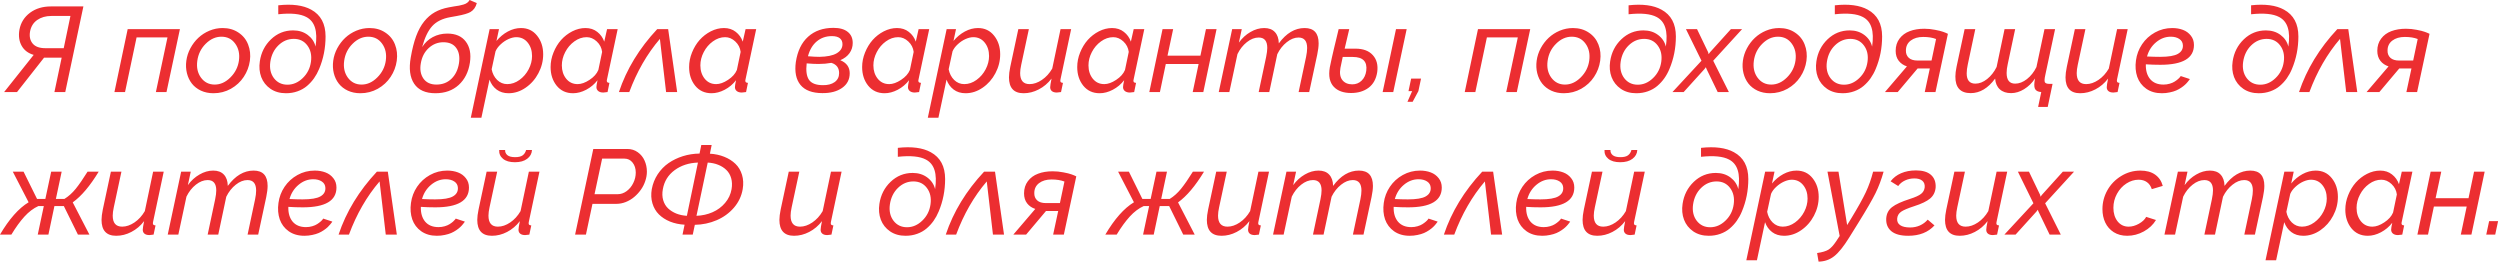 <?xml version="1.0" encoding="UTF-8"?> <svg xmlns="http://www.w3.org/2000/svg" width="228" height="24" viewBox="0 0 228 24" fill="none"><path d="M0.376 8.396L3.072 5.006C2.567 4.86 2.2 4.58 1.971 4.168C1.742 3.757 1.676 3.27 1.772 2.708C1.894 2.067 2.215 1.553 2.734 1.166C3.253 0.779 3.89 0.586 4.646 0.586L7.605 0.586L5.951 8.396L4.963 8.396L5.624 5.259L4.27 5.259L4.018 5.259L1.552 8.396L0.376 8.396ZM4.125 4.394L5.812 4.394L6.424 1.456L4.678 1.456C4.173 1.456 3.744 1.58 3.389 1.827C3.038 2.074 2.822 2.426 2.739 2.885C2.664 3.329 2.745 3.692 2.981 3.975C3.217 4.254 3.599 4.394 4.125 4.394ZM10.436 8.396L11.645 2.654L16.409 2.654L15.184 8.396L14.217 8.396L15.275 3.411L12.456 3.411L11.403 8.396L10.436 8.396ZM19.47 8.503C19.048 8.503 18.666 8.424 18.326 8.267C17.986 8.106 17.71 7.891 17.499 7.622C17.288 7.35 17.137 7.035 17.048 6.677C16.958 6.315 16.94 5.936 16.994 5.538C17.048 5.141 17.171 4.761 17.365 4.399C17.562 4.034 17.803 3.717 18.09 3.449C18.38 3.177 18.716 2.96 19.1 2.799C19.486 2.638 19.887 2.557 20.303 2.557C20.858 2.557 21.339 2.695 21.748 2.971C22.159 3.243 22.453 3.606 22.628 4.061C22.808 4.512 22.861 5.005 22.79 5.538C22.714 6.072 22.528 6.562 22.231 7.01C21.937 7.457 21.547 7.819 21.06 8.095C20.573 8.367 20.043 8.503 19.47 8.503ZM19.578 7.713C20.1 7.713 20.578 7.497 21.012 7.064C21.449 6.63 21.708 6.116 21.791 5.522C21.873 4.917 21.76 4.403 21.452 3.981C21.148 3.558 20.729 3.347 20.195 3.347C19.669 3.347 19.191 3.562 18.761 3.991C18.332 4.417 18.076 4.937 17.993 5.549C17.911 6.154 18.024 6.666 18.332 7.085C18.643 7.504 19.058 7.713 19.578 7.713ZM26.082 8.503C25.534 8.503 25.063 8.369 24.669 8.1C24.276 7.828 23.994 7.472 23.826 7.031C23.662 6.591 23.619 6.111 23.697 5.592C23.815 4.79 24.156 4.12 24.718 3.583C25.284 3.042 25.955 2.772 26.732 2.772C27.251 2.772 27.695 2.91 28.064 3.186C28.433 3.461 28.671 3.816 28.778 4.249C28.882 3.533 28.864 2.956 28.725 2.52C28.588 2.079 28.327 1.757 27.94 1.553C27.393 1.259 26.539 1.175 25.378 1.3L25.378 0.484C26.646 0.344 27.647 0.477 28.381 0.881C29.255 1.358 29.691 2.172 29.691 3.325C29.691 4.371 29.496 5.357 29.106 6.285C28.977 6.596 28.821 6.881 28.639 7.139C28.46 7.393 28.247 7.626 28 7.837C27.756 8.045 27.47 8.208 27.14 8.326C26.814 8.444 26.462 8.503 26.082 8.503ZM26.216 7.724C26.728 7.724 27.192 7.524 27.607 7.123C28.026 6.722 28.277 6.226 28.359 5.635C28.442 5.044 28.332 4.548 28.032 4.147C27.735 3.746 27.323 3.545 26.796 3.545C26.263 3.545 25.794 3.742 25.389 4.136C24.988 4.527 24.743 5.03 24.653 5.646C24.571 6.233 24.68 6.727 24.981 7.128C25.285 7.525 25.697 7.724 26.216 7.724ZM32.866 8.503C32.443 8.503 32.062 8.424 31.722 8.267C31.381 8.106 31.106 7.891 30.895 7.622C30.683 7.35 30.533 7.035 30.443 6.677C30.354 6.315 30.336 5.936 30.39 5.538C30.443 5.141 30.567 4.761 30.76 4.399C30.957 4.034 31.199 3.717 31.485 3.449C31.775 3.177 32.112 2.96 32.495 2.799C32.882 2.638 33.283 2.557 33.698 2.557C34.253 2.557 34.735 2.695 35.143 2.971C35.555 3.243 35.849 3.606 36.024 4.061C36.203 4.512 36.257 5.005 36.185 5.538C36.11 6.072 35.924 6.562 35.627 7.01C35.333 7.457 34.943 7.819 34.456 8.095C33.969 8.367 33.439 8.503 32.866 8.503ZM32.973 7.713C33.496 7.713 33.974 7.497 34.407 7.064C34.844 6.63 35.104 6.116 35.186 5.522C35.268 4.917 35.156 4.403 34.848 3.981C34.543 3.558 34.124 3.347 33.591 3.347C33.065 3.347 32.586 3.562 32.157 3.991C31.727 4.417 31.471 4.937 31.389 5.549C31.306 6.154 31.419 6.666 31.727 7.085C32.039 7.504 32.454 7.713 32.973 7.713ZM39.709 8.503C38.806 8.503 38.16 8.213 37.77 7.633C37.383 7.053 37.281 6.251 37.463 5.227C37.592 4.478 37.755 3.836 37.952 3.298C38.153 2.758 38.398 2.308 38.688 1.95C38.978 1.592 39.302 1.313 39.66 1.112C40.022 0.908 40.443 0.762 40.922 0.672C41.048 0.643 41.207 0.615 41.4 0.586C41.597 0.557 41.757 0.532 41.878 0.511C42.004 0.486 42.134 0.454 42.27 0.414C42.407 0.375 42.519 0.321 42.609 0.253C42.702 0.185 42.774 0.101 42.824 0.001L43.484 0.28C43.388 0.656 43.194 0.928 42.904 1.096C42.675 1.229 42.254 1.351 41.642 1.462C41.574 1.476 41.384 1.51 41.073 1.564C40.349 1.692 39.798 1.965 39.419 2.38C39.042 2.792 38.736 3.429 38.5 4.292C38.747 3.902 39.069 3.599 39.467 3.384C39.868 3.17 40.312 3.062 40.799 3.062C41.554 3.062 42.115 3.306 42.48 3.793C42.849 4.28 42.974 4.919 42.856 5.71C42.727 6.562 42.387 7.241 41.836 7.746C41.284 8.251 40.575 8.503 39.709 8.503ZM39.8 7.713C40.348 7.713 40.802 7.54 41.164 7.192C41.529 6.842 41.76 6.371 41.857 5.78C41.947 5.2 41.866 4.734 41.615 4.383C41.368 4.029 40.974 3.852 40.434 3.852C39.929 3.852 39.483 4.029 39.096 4.383C38.713 4.738 38.473 5.203 38.377 5.78C38.28 6.328 38.359 6.788 38.613 7.16C38.871 7.529 39.266 7.713 39.8 7.713ZM44.655 2.654L45.509 2.654L45.278 3.734C45.579 3.372 45.925 3.085 46.315 2.874C46.709 2.663 47.108 2.557 47.513 2.557C48.125 2.557 48.616 2.79 48.984 3.256C49.353 3.717 49.538 4.283 49.538 4.953C49.538 5.554 49.393 6.129 49.103 6.677C48.816 7.221 48.428 7.662 47.937 7.998C47.45 8.335 46.931 8.503 46.379 8.503C45.95 8.503 45.586 8.39 45.289 8.165C44.992 7.939 44.777 7.638 44.645 7.262L43.903 10.737L42.937 10.737L44.655 2.654ZM48.523 5.109C48.523 4.622 48.39 4.213 48.125 3.884C47.86 3.554 47.513 3.39 47.083 3.39C46.868 3.39 46.632 3.447 46.374 3.562C46.12 3.676 45.883 3.836 45.665 4.04C45.447 4.24 45.289 4.453 45.192 4.679L44.838 6.317C44.913 6.707 45.08 7.031 45.337 7.289C45.599 7.543 45.907 7.671 46.261 7.671C46.655 7.671 47.028 7.543 47.378 7.289C47.733 7.031 48.012 6.706 48.216 6.312C48.42 5.918 48.523 5.517 48.523 5.109ZM50.214 6.118C50.214 5.667 50.302 5.225 50.478 4.792C50.653 4.355 50.884 3.973 51.17 3.648C51.461 3.322 51.801 3.059 52.191 2.858C52.585 2.658 52.986 2.557 53.394 2.557C53.817 2.557 54.175 2.674 54.468 2.906C54.766 3.136 54.978 3.433 55.107 3.798L55.365 2.654L56.332 2.654L55.365 7.209C55.347 7.298 55.338 7.345 55.338 7.348C55.338 7.42 55.356 7.472 55.392 7.504C55.431 7.533 55.494 7.551 55.58 7.558L55.408 8.396C55.186 8.424 55.057 8.439 55.022 8.439C54.825 8.439 54.671 8.394 54.56 8.304C54.449 8.211 54.393 8.091 54.393 7.944C54.393 7.837 54.427 7.628 54.495 7.316C54.212 7.681 53.867 7.971 53.459 8.186C53.054 8.397 52.655 8.503 52.261 8.503C51.638 8.503 51.14 8.274 50.768 7.816C50.399 7.357 50.214 6.791 50.214 6.118ZM54.57 6.381L54.914 4.733C54.867 4.36 54.705 4.043 54.425 3.782C54.146 3.521 53.838 3.39 53.502 3.39C53.108 3.39 52.733 3.519 52.379 3.777C52.028 4.031 51.751 4.357 51.546 4.754C51.342 5.148 51.24 5.551 51.24 5.963C51.24 6.446 51.373 6.852 51.638 7.182C51.903 7.508 52.25 7.671 52.68 7.671C53.013 7.671 53.374 7.542 53.765 7.284C54.158 7.026 54.427 6.725 54.57 6.381ZM56.445 8.396C57.139 6.315 58.305 4.401 59.941 2.654L60.935 2.654L61.757 8.396L60.747 8.396L60.183 3.546C59.016 4.91 58.085 6.527 57.39 8.396L56.445 8.396ZM62.847 6.118C62.847 5.667 62.935 5.225 63.11 4.792C63.286 4.355 63.517 3.973 63.803 3.648C64.093 3.322 64.433 3.059 64.824 2.858C65.218 2.658 65.619 2.557 66.027 2.557C66.449 2.557 66.808 2.674 67.101 2.906C67.398 3.136 67.611 3.433 67.74 3.798L67.998 2.654L68.965 2.654L67.998 7.209C67.98 7.298 67.971 7.345 67.971 7.348C67.971 7.42 67.989 7.472 68.025 7.504C68.064 7.533 68.127 7.551 68.213 7.558L68.041 8.396C67.819 8.424 67.69 8.439 67.654 8.439C67.457 8.439 67.303 8.394 67.192 8.304C67.081 8.211 67.026 8.091 67.026 7.945C67.026 7.837 67.06 7.628 67.128 7.316C66.845 7.681 66.499 7.971 66.091 8.186C65.687 8.397 65.287 8.503 64.894 8.503C64.27 8.503 63.773 8.274 63.4 7.816C63.032 7.357 62.847 6.792 62.847 6.118ZM67.203 6.382L67.547 4.733C67.5 4.36 67.337 4.043 67.058 3.782C66.779 3.521 66.471 3.39 66.134 3.39C65.74 3.39 65.366 3.519 65.012 3.777C64.661 4.031 64.383 4.357 64.179 4.754C63.975 5.148 63.873 5.551 63.873 5.963C63.873 6.446 64.006 6.852 64.27 7.182C64.535 7.508 64.883 7.671 65.312 7.671C65.645 7.671 66.007 7.542 66.397 7.284C66.791 7.026 67.06 6.725 67.203 6.382ZM76.635 5.49C77.208 5.726 77.494 6.124 77.494 6.682C77.494 7.248 77.261 7.694 76.796 8.02C76.334 8.342 75.734 8.5 74.997 8.492C74.076 8.489 73.412 8.24 73.004 7.746C72.599 7.252 72.458 6.555 72.58 5.656C72.734 4.65 73.108 3.88 73.702 3.347C74.297 2.81 75.066 2.541 76.012 2.541C76.578 2.541 77.011 2.663 77.311 2.906C77.616 3.146 77.768 3.483 77.768 3.916C77.768 4.264 77.671 4.573 77.478 4.845C77.288 5.114 77.007 5.329 76.635 5.49ZM75.867 3.293C75.33 3.293 74.87 3.454 74.486 3.777C74.107 4.095 73.84 4.546 73.686 5.13C74.105 5.166 74.451 5.184 74.723 5.184C75.424 5.173 75.951 5.066 76.302 4.862C76.656 4.654 76.834 4.376 76.834 4.029C76.834 3.796 76.753 3.615 76.592 3.487C76.431 3.358 76.189 3.293 75.867 3.293ZM75.04 7.767C75.487 7.774 75.847 7.681 76.119 7.488C76.391 7.291 76.527 7.017 76.527 6.666C76.527 6.19 76.293 5.878 75.824 5.732C75.448 5.8 75.056 5.834 74.647 5.834C74.347 5.834 73.987 5.816 73.568 5.78C73.489 6.46 73.561 6.962 73.783 7.284C74.008 7.603 74.427 7.764 75.04 7.767ZM78.627 6.118C78.627 5.667 78.715 5.225 78.891 4.792C79.066 4.355 79.297 3.974 79.584 3.648C79.874 3.322 80.214 3.059 80.604 2.858C80.998 2.658 81.399 2.557 81.807 2.557C82.23 2.557 82.588 2.674 82.881 2.906C83.179 3.136 83.392 3.433 83.52 3.798L83.778 2.654L84.745 2.654L83.778 7.209C83.76 7.298 83.751 7.345 83.751 7.348C83.751 7.42 83.769 7.472 83.805 7.504C83.845 7.533 83.907 7.551 83.993 7.558L83.821 8.396C83.599 8.424 83.47 8.439 83.435 8.439C83.238 8.439 83.084 8.394 82.973 8.304C82.862 8.211 82.806 8.091 82.806 7.945C82.806 7.837 82.84 7.628 82.908 7.316C82.625 7.681 82.28 7.971 81.872 8.186C81.467 8.398 81.068 8.503 80.674 8.503C80.051 8.503 79.553 8.274 79.181 7.816C78.812 7.357 78.627 6.792 78.627 6.118ZM82.983 6.382L83.327 4.733C83.281 4.36 83.118 4.043 82.838 3.782C82.559 3.521 82.251 3.39 81.915 3.39C81.521 3.39 81.147 3.519 80.792 3.777C80.441 4.031 80.164 4.357 79.96 4.754C79.755 5.148 79.653 5.551 79.653 5.963C79.653 6.446 79.786 6.852 80.051 7.182C80.316 7.508 80.663 7.671 81.093 7.671C81.426 7.671 81.787 7.542 82.178 7.284C82.572 7.026 82.84 6.725 82.983 6.382ZM86.335 2.654L87.189 2.654L86.958 3.734C87.259 3.372 87.604 3.086 87.995 2.874C88.388 2.663 88.788 2.557 89.192 2.557C89.805 2.557 90.295 2.79 90.664 3.256C91.033 3.718 91.217 4.283 91.217 4.953C91.217 5.554 91.072 6.129 90.782 6.677C90.496 7.221 90.107 7.662 89.617 7.998C89.13 8.335 88.611 8.503 88.059 8.503C87.629 8.503 87.266 8.39 86.969 8.165C86.672 7.939 86.457 7.638 86.324 7.262L85.583 10.738L84.616 10.738L86.335 2.654ZM90.202 5.109C90.202 4.622 90.07 4.213 89.805 3.884C89.54 3.555 89.192 3.39 88.763 3.39C88.548 3.39 88.311 3.447 88.054 3.562C87.799 3.676 87.563 3.836 87.345 4.04C87.126 4.24 86.969 4.453 86.872 4.679L86.518 6.317C86.593 6.707 86.759 7.032 87.017 7.289C87.278 7.544 87.586 7.671 87.941 7.671C88.335 7.671 88.707 7.544 89.058 7.289C89.413 7.032 89.692 6.706 89.896 6.312C90.1 5.918 90.202 5.517 90.202 5.109ZM92.018 7.053C92.018 6.799 92.057 6.48 92.136 6.097L92.872 2.654L93.833 2.654L93.135 5.909C93.07 6.206 93.038 6.459 93.038 6.666C93.038 7.336 93.325 7.671 93.897 7.671C94.27 7.671 94.644 7.544 95.02 7.289C95.396 7.035 95.711 6.69 95.965 6.253L96.723 2.654L97.689 2.654L96.723 7.209C96.708 7.28 96.701 7.327 96.701 7.348C96.701 7.42 96.719 7.472 96.755 7.504C96.794 7.533 96.857 7.551 96.943 7.558L96.766 8.396C96.544 8.424 96.416 8.439 96.384 8.439C96.187 8.439 96.037 8.396 95.933 8.31C95.829 8.224 95.777 8.106 95.777 7.955C95.777 7.83 95.819 7.567 95.901 7.166C95.575 7.592 95.186 7.921 94.735 8.154C94.288 8.387 93.828 8.503 93.355 8.503C92.463 8.503 92.018 8.02 92.018 7.053ZM98.243 6.118C98.243 5.667 98.33 5.225 98.506 4.792C98.681 4.355 98.912 3.974 99.199 3.648C99.489 3.322 99.829 3.059 100.219 2.858C100.613 2.658 101.014 2.557 101.422 2.557C101.845 2.557 102.203 2.674 102.497 2.907C102.794 3.136 103.007 3.433 103.136 3.798L103.394 2.654L104.36 2.654L103.394 7.209C103.376 7.298 103.367 7.345 103.367 7.348C103.367 7.42 103.385 7.472 103.42 7.504C103.46 7.533 103.522 7.551 103.608 7.558L103.437 8.396C103.215 8.424 103.086 8.439 103.05 8.439C102.853 8.439 102.699 8.394 102.588 8.304C102.477 8.211 102.421 8.091 102.421 7.945C102.421 7.837 102.455 7.628 102.523 7.316C102.241 7.681 101.895 7.971 101.487 8.186C101.082 8.398 100.683 8.503 100.289 8.503C99.666 8.503 99.168 8.274 98.796 7.816C98.427 7.357 98.243 6.792 98.243 6.118ZM102.599 6.382L102.942 4.733C102.896 4.36 102.733 4.043 102.454 3.782C102.174 3.521 101.866 3.39 101.53 3.39C101.136 3.39 100.762 3.519 100.407 3.777C100.056 4.031 99.779 4.357 99.575 4.754C99.371 5.148 99.269 5.551 99.269 5.963C99.269 6.446 99.401 6.853 99.666 7.182C99.931 7.508 100.278 7.671 100.708 7.671C101.041 7.671 101.403 7.542 101.793 7.284C102.187 7.026 102.455 6.725 102.599 6.382ZM104.817 8.396L106.025 2.654L106.992 2.654L106.477 5.076L109.479 5.076L109.984 2.654L110.951 2.654L109.742 8.396L108.775 8.396L109.313 5.834L106.321 5.834L105.784 8.396L104.817 8.396ZM112.374 2.654L113.25 2.654L112.986 3.884C113.28 3.476 113.633 3.154 114.044 2.917C114.456 2.677 114.873 2.557 115.296 2.557C115.718 2.557 116.042 2.679 116.268 2.923C116.497 3.163 116.617 3.506 116.628 3.954C117.312 3.023 118.096 2.557 118.98 2.557C119.833 2.557 120.259 3.023 120.259 3.954C120.259 4.226 120.218 4.563 120.135 4.964L119.399 8.396L118.433 8.396L119.115 5.184C119.179 4.876 119.211 4.607 119.211 4.378C119.211 3.741 118.948 3.422 118.422 3.422C118.064 3.422 117.708 3.564 117.353 3.847C116.999 4.126 116.71 4.491 116.488 4.942L115.758 8.396L114.791 8.396L115.473 5.184C115.541 4.851 115.575 4.579 115.575 4.368C115.575 3.737 115.314 3.422 114.791 3.422C114.429 3.422 114.071 3.562 113.717 3.841C113.366 4.117 113.079 4.48 112.857 4.931L112.116 8.396L111.149 8.396L112.374 2.654ZM123.621 4.437C124.319 4.437 124.846 4.634 125.2 5.028C125.555 5.418 125.689 5.932 125.603 6.57C125.506 7.203 125.243 7.682 124.813 8.004C124.387 8.322 123.856 8.482 123.218 8.482C122.878 8.482 122.576 8.435 122.311 8.342C122.046 8.249 121.822 8.106 121.639 7.912C121.457 7.719 121.333 7.476 121.269 7.182C121.208 6.888 121.211 6.541 121.279 6.14C121.333 5.871 121.396 5.576 121.467 5.254C121.542 4.928 121.607 4.649 121.661 4.416C121.718 4.183 121.791 3.881 121.881 3.508C121.97 3.132 122.038 2.848 122.085 2.654L123.052 2.654C122.894 3.295 122.755 3.89 122.633 4.437L123.621 4.437ZM127.316 2.654L128.289 2.654L127.064 8.396L126.097 8.396L127.316 2.654ZM124.604 6.452C124.708 5.614 124.3 5.195 123.379 5.195L122.456 5.195C122.395 5.46 122.325 5.793 122.246 6.194C122.16 6.681 122.221 7.053 122.429 7.311C122.636 7.565 122.935 7.692 123.326 7.692C123.666 7.692 123.951 7.579 124.18 7.354C124.412 7.128 124.554 6.827 124.604 6.452ZM128.358 9.287L128.788 8.31L128.455 8.31L128.697 7.166L129.599 7.166L129.357 8.31L128.831 9.287L128.358 9.287ZM133.584 8.396L134.793 2.654L139.557 2.654L138.333 8.396L137.366 8.396L138.424 3.412L135.604 3.412L134.551 8.396L133.584 8.396ZM142.619 8.503C142.196 8.503 141.815 8.425 141.475 8.267C141.134 8.106 140.859 7.891 140.647 7.622C140.436 7.35 140.286 7.035 140.196 6.677C140.107 6.316 140.089 5.936 140.143 5.538C140.196 5.141 140.32 4.761 140.513 4.4C140.71 4.035 140.952 3.718 141.238 3.449C141.528 3.177 141.865 2.96 142.248 2.799C142.635 2.638 143.036 2.558 143.451 2.558C144.006 2.558 144.488 2.695 144.896 2.971C145.308 3.243 145.601 3.607 145.777 4.061C145.956 4.513 146.01 5.005 145.938 5.538C145.863 6.072 145.677 6.563 145.379 7.01C145.086 7.458 144.695 7.819 144.209 8.095C143.722 8.367 143.192 8.503 142.619 8.503ZM142.726 7.714C143.249 7.714 143.727 7.497 144.16 7.064C144.597 6.631 144.857 6.117 144.939 5.522C145.021 4.917 144.909 4.403 144.601 3.981C144.296 3.558 143.877 3.347 143.344 3.347C142.817 3.347 142.339 3.562 141.91 3.992C141.48 4.418 141.224 4.937 141.142 5.549C141.059 6.154 141.172 6.666 141.48 7.085C141.792 7.504 142.207 7.714 142.726 7.714ZM149.23 8.503C148.683 8.503 148.212 8.369 147.818 8.101C147.424 7.828 147.143 7.472 146.975 7.032C146.81 6.591 146.767 6.111 146.846 5.592C146.964 4.79 147.304 4.121 147.866 3.583C148.432 3.043 149.103 2.772 149.88 2.772C150.4 2.772 150.844 2.91 151.212 3.186C151.581 3.462 151.819 3.816 151.927 4.249C152.031 3.533 152.013 2.957 151.873 2.52C151.737 2.08 151.476 1.757 151.089 1.553C150.541 1.26 149.687 1.175 148.527 1.301L148.527 0.484C149.794 0.345 150.795 0.477 151.529 0.882C152.403 1.358 152.84 2.173 152.84 3.326C152.84 4.371 152.645 5.358 152.254 6.285C152.126 6.597 151.97 6.881 151.787 7.139C151.608 7.393 151.395 7.626 151.148 7.837C150.904 8.045 150.618 8.208 150.289 8.326C149.963 8.444 149.61 8.503 149.23 8.503ZM149.365 7.725C149.877 7.725 150.341 7.524 150.756 7.123C151.175 6.722 151.425 6.226 151.508 5.635C151.59 5.044 151.481 4.548 151.18 4.147C150.883 3.746 150.471 3.546 149.945 3.546C149.411 3.546 148.942 3.743 148.538 4.137C148.137 4.527 147.891 5.03 147.802 5.646C147.719 6.233 147.829 6.727 148.129 7.128C148.434 7.526 148.846 7.725 149.365 7.725ZM155.176 5.539L153.758 2.654L154.768 2.654L155.783 4.765L155.826 4.942L155.955 4.765L157.862 2.654L158.882 2.654L156.245 5.539L157.674 8.396L156.653 8.396L155.638 6.296L155.574 6.129L155.45 6.296L153.549 8.396L152.528 8.396L155.176 5.539ZM161.428 8.503C161.006 8.503 160.624 8.425 160.284 8.267C159.944 8.106 159.668 7.891 159.457 7.623C159.246 7.35 159.095 7.035 159.006 6.677C158.916 6.316 158.898 5.936 158.952 5.539C159.006 5.141 159.129 4.762 159.323 4.4C159.52 4.035 159.761 3.718 160.048 3.449C160.338 3.177 160.674 2.96 161.058 2.799C161.444 2.638 161.845 2.558 162.261 2.558C162.816 2.558 163.297 2.695 163.706 2.971C164.117 3.243 164.411 3.607 164.586 4.061C164.765 4.513 164.819 5.005 164.748 5.539C164.672 6.072 164.486 6.563 164.189 7.01C163.895 7.458 163.505 7.819 163.018 8.095C162.531 8.367 162.001 8.503 161.428 8.503ZM161.536 7.714C162.058 7.714 162.536 7.497 162.97 7.064C163.407 6.631 163.666 6.117 163.749 5.522C163.831 4.917 163.718 4.403 163.41 3.981C163.106 3.558 162.687 3.347 162.153 3.347C161.627 3.347 161.149 3.562 160.719 3.992C160.29 4.418 160.034 4.937 159.951 5.549C159.869 6.154 159.982 6.666 160.29 7.085C160.601 7.504 161.016 7.714 161.536 7.714ZM168.04 8.503C167.492 8.503 167.021 8.369 166.627 8.101C166.234 7.828 165.952 7.472 165.784 7.032C165.619 6.591 165.577 6.111 165.655 5.592C165.773 4.79 166.114 4.121 166.676 3.583C167.242 3.043 167.913 2.772 168.69 2.772C169.209 2.772 169.653 2.91 170.022 3.186C170.391 3.462 170.629 3.816 170.736 4.25C170.84 3.533 170.822 2.957 170.683 2.52C170.547 2.08 170.285 1.757 169.898 1.553C169.351 1.26 168.497 1.175 167.336 1.301L167.336 0.484C168.604 0.345 169.605 0.477 170.339 0.882C171.213 1.358 171.649 2.173 171.649 3.326C171.649 4.371 171.454 5.358 171.064 6.285C170.935 6.597 170.779 6.881 170.597 7.139C170.418 7.393 170.205 7.626 169.958 7.837C169.714 8.045 169.428 8.208 169.098 8.326C168.772 8.444 168.42 8.503 168.04 8.503ZM168.174 7.725C168.686 7.725 169.15 7.524 169.565 7.123C169.984 6.722 170.235 6.226 170.317 5.635C170.4 5.044 170.291 4.548 169.99 4.147C169.693 3.746 169.281 3.546 168.754 3.546C168.221 3.546 167.752 3.743 167.347 4.137C166.946 4.527 166.701 5.03 166.611 5.646C166.529 6.233 166.638 6.727 166.939 7.128C167.243 7.526 167.655 7.725 168.174 7.725ZM171.907 8.396L173.911 6.054C173.599 5.954 173.35 5.784 173.164 5.544C172.978 5.304 172.885 5.001 172.885 4.636C172.885 4.203 173.001 3.832 173.234 3.524C173.467 3.213 173.776 2.986 174.163 2.842C174.55 2.695 174.994 2.622 175.495 2.622C175.825 2.622 176.15 2.654 176.473 2.719C176.799 2.78 177.044 2.841 177.209 2.901C177.373 2.959 177.52 3.02 177.649 3.084L176.516 8.396L175.538 8.396L176 6.242L174.888 6.242L173.073 8.396L171.907 8.396ZM174.888 5.522L176.156 5.522L176.569 3.557C176.247 3.431 175.855 3.369 175.393 3.369C174.928 3.369 174.548 3.48 174.254 3.702C173.964 3.924 173.819 4.226 173.819 4.609C173.812 4.882 173.898 5.102 174.077 5.27C174.256 5.438 174.527 5.522 174.888 5.522ZM185.877 9.75L186.162 8.396C185.858 8.375 185.664 8.271 185.582 8.085C185.503 7.898 185.509 7.589 185.598 7.155C185.322 7.567 184.989 7.893 184.599 8.133C184.209 8.373 183.813 8.493 183.412 8.493C182.979 8.493 182.635 8.376 182.381 8.144C182.127 7.911 181.985 7.585 181.957 7.166C181.308 8.05 180.565 8.493 179.728 8.493C178.786 8.493 178.32 7.984 178.331 6.967C178.331 6.731 178.367 6.437 178.438 6.086L179.174 2.654L180.146 2.654L179.464 5.866C179.396 6.178 179.362 6.453 179.362 6.693C179.362 7.316 179.627 7.628 180.157 7.628C180.515 7.628 180.872 7.488 181.226 7.209C181.581 6.926 181.869 6.559 182.091 6.108L182.816 2.654L183.783 2.654L183.101 5.866C183.036 6.153 183.004 6.416 183.004 6.656C183.004 7.304 183.264 7.628 183.783 7.628C184.144 7.628 184.502 7.49 184.857 7.214C185.211 6.935 185.5 6.57 185.722 6.119L186.458 2.654L187.424 2.654L186.533 6.833C186.458 7.17 186.443 7.39 186.49 7.494C186.54 7.598 186.68 7.649 186.909 7.649L187.193 7.649L186.753 9.75L185.877 9.75ZM188.375 7.053C188.375 6.799 188.414 6.48 188.493 6.097L189.229 2.654L190.19 2.654L189.492 5.909C189.428 6.206 189.396 6.459 189.396 6.667C189.396 7.336 189.682 7.671 190.255 7.671C190.627 7.671 191.001 7.544 191.377 7.29C191.753 7.035 192.069 6.69 192.323 6.253L193.08 2.654L194.047 2.654L193.08 7.209C193.066 7.281 193.059 7.327 193.059 7.349C193.059 7.42 193.077 7.472 193.112 7.504C193.152 7.533 193.214 7.551 193.3 7.558L193.123 8.396C192.901 8.425 192.774 8.439 192.742 8.439C192.545 8.439 192.394 8.396 192.291 8.31C192.187 8.224 192.135 8.106 192.135 7.956C192.135 7.83 192.176 7.567 192.258 7.166C191.932 7.592 191.544 7.922 191.093 8.154C190.645 8.387 190.185 8.503 189.712 8.503C188.821 8.503 188.375 8.02 188.375 7.053ZM197.307 7.714C197.508 7.714 197.699 7.687 197.882 7.633C198.064 7.58 198.213 7.515 198.328 7.44C198.446 7.365 198.548 7.29 198.634 7.214C198.723 7.136 198.788 7.069 198.827 7.016L198.881 6.935L199.713 7.209C199.703 7.227 199.687 7.252 199.665 7.284C199.647 7.313 199.601 7.372 199.525 7.462C199.454 7.551 199.373 7.637 199.284 7.719C199.198 7.802 199.081 7.893 198.935 7.993C198.788 8.094 198.632 8.179 198.467 8.251C198.303 8.323 198.106 8.382 197.876 8.428C197.647 8.478 197.409 8.503 197.162 8.503C196.6 8.503 196.124 8.366 195.733 8.09C195.347 7.814 195.075 7.453 194.917 7.005C194.763 6.554 194.724 6.056 194.799 5.512C194.87 4.975 195.057 4.482 195.357 4.035C195.658 3.587 196.05 3.229 196.534 2.961C197.017 2.692 197.542 2.558 198.107 2.558C198.466 2.558 198.791 2.613 199.085 2.724C199.379 2.835 199.618 3.011 199.805 3.251C199.994 3.487 200.089 3.772 200.089 4.105C200.089 5.308 199.067 5.909 197.022 5.909C196.571 5.909 196.131 5.895 195.701 5.866C195.683 6.428 195.814 6.878 196.093 7.214C196.376 7.547 196.781 7.714 197.307 7.714ZM197.968 3.347C197.484 3.347 197.04 3.516 196.636 3.852C196.231 4.189 195.955 4.622 195.809 5.152C196.238 5.173 196.636 5.184 197.001 5.184C197.771 5.184 198.313 5.093 198.628 4.91C198.947 4.728 199.098 4.466 199.08 4.126C199.069 3.879 198.96 3.687 198.752 3.551C198.548 3.415 198.286 3.347 197.968 3.347ZM206.003 8.504C205.455 8.504 204.984 8.369 204.59 8.101C204.196 7.829 203.915 7.472 203.747 7.032C203.582 6.591 203.539 6.112 203.618 5.592C203.736 4.79 204.077 4.121 204.639 3.584C205.204 3.043 205.876 2.773 206.653 2.773C207.172 2.773 207.616 2.91 207.985 3.186C208.354 3.462 208.592 3.816 208.699 4.25C208.803 3.533 208.785 2.957 208.646 2.52C208.509 2.08 208.248 1.757 207.861 1.553C207.313 1.26 206.459 1.176 205.299 1.301L205.299 0.484C206.567 0.345 207.568 0.477 208.302 0.882C209.175 1.358 209.612 2.173 209.612 3.326C209.612 4.371 209.417 5.358 209.027 6.285C208.898 6.597 208.742 6.881 208.56 7.139C208.381 7.394 208.168 7.626 207.92 7.838C207.677 8.045 207.39 8.208 207.061 8.326C206.735 8.444 206.383 8.504 206.003 8.504ZM206.137 7.725C206.649 7.725 207.113 7.524 207.528 7.123C207.947 6.722 208.198 6.226 208.28 5.635C208.363 5.045 208.253 4.549 207.953 4.148C207.655 3.747 207.244 3.546 206.717 3.546C206.184 3.546 205.715 3.743 205.31 4.137C204.909 4.527 204.664 5.03 204.574 5.646C204.492 6.233 204.601 6.727 204.902 7.129C205.206 7.526 205.618 7.725 206.137 7.725ZM209.671 8.396C210.366 6.316 211.532 4.402 213.168 2.654L214.162 2.654L214.983 8.396L213.974 8.396L213.41 3.546C212.242 4.91 211.311 6.527 210.617 8.396L209.671 8.396ZM215.832 8.396L217.835 6.054C217.524 5.954 217.275 5.784 217.089 5.544C216.903 5.304 216.81 5.002 216.81 4.636C216.81 4.203 216.926 3.832 217.159 3.525C217.391 3.213 217.701 2.986 218.088 2.842C218.475 2.696 218.919 2.622 219.42 2.622C219.749 2.622 220.075 2.654 220.397 2.719C220.723 2.78 220.969 2.841 221.133 2.902C221.298 2.959 221.445 3.02 221.574 3.084L220.44 8.396L219.463 8.396L219.925 6.242L218.813 6.242L216.998 8.396L215.832 8.396ZM218.813 5.523L220.081 5.523L220.494 3.557C220.172 3.431 219.78 3.369 219.318 3.369C218.852 3.369 218.473 3.48 218.179 3.702C217.889 3.924 217.744 4.226 217.744 4.61C217.737 4.882 217.823 5.102 218.002 5.27C218.181 5.438 218.451 5.523 218.813 5.523ZM6.09372e-05 21.395C0.838 19.974 1.708 18.991 2.61 18.447L1.166 15.654L2.148 15.654L3.378 18.141L4.136 18.141L4.668 15.654L5.624 15.654L5.097 18.141L5.876 18.141C6.248 17.912 6.592 17.604 6.907 17.217C7.222 16.826 7.582 16.305 7.987 15.654L9.002 15.654C8.218 16.95 7.428 17.885 6.633 18.457L8.153 21.395L7.106 21.395L5.822 18.791L4.963 18.791L4.415 21.395L3.443 21.395L3.996 18.791L3.502 18.791C3.047 18.998 2.623 19.319 2.229 19.752C1.835 20.185 1.438 20.733 1.037 21.395L6.09372e-05 21.395ZM9.26 20.053C9.26 19.799 9.299 19.48 9.378 19.097L10.114 15.654L11.075 15.654L10.377 18.909C10.313 19.206 10.28 19.458 10.28 19.666C10.28 20.336 10.567 20.67 11.14 20.67C11.512 20.67 11.886 20.543 12.262 20.289C12.638 20.035 12.953 19.689 13.208 19.253L13.965 15.654L14.932 15.654L13.965 20.209C13.951 20.28 13.943 20.327 13.943 20.348C13.943 20.42 13.961 20.472 13.997 20.504C14.037 20.533 14.099 20.55 14.185 20.558L14.008 21.395C13.786 21.424 13.659 21.439 13.627 21.439C13.43 21.439 13.279 21.395 13.175 21.31C13.072 21.224 13.02 21.105 13.02 20.955C13.02 20.83 13.061 20.567 13.143 20.166C12.817 20.592 12.429 20.921 11.978 21.154C11.53 21.387 11.07 21.503 10.597 21.503C9.706 21.503 9.26 21.02 9.26 20.053ZM16.521 15.654L17.397 15.654L17.134 16.884C17.427 16.476 17.78 16.153 18.192 15.917C18.604 15.677 19.021 15.557 19.443 15.557C19.866 15.557 20.19 15.679 20.416 15.922C20.645 16.162 20.765 16.506 20.775 16.954C21.459 16.023 22.244 15.557 23.128 15.557C23.98 15.557 24.406 16.023 24.406 16.954C24.406 17.226 24.365 17.562 24.283 17.963L23.547 21.396L22.58 21.396L23.262 18.184C23.327 17.876 23.359 17.607 23.359 17.378C23.359 16.741 23.096 16.422 22.569 16.422C22.211 16.422 21.855 16.563 21.5 16.846C21.146 17.125 20.858 17.491 20.636 17.942L19.905 21.396L18.939 21.396L19.621 18.184C19.689 17.851 19.723 17.578 19.723 17.367C19.723 16.737 19.461 16.422 18.939 16.422C18.577 16.422 18.219 16.562 17.864 16.841C17.513 17.117 17.227 17.48 17.005 17.931L16.264 21.396L15.297 21.396L16.521 15.654ZM27.903 20.713C28.103 20.713 28.295 20.687 28.478 20.633C28.66 20.579 28.809 20.515 28.923 20.439C29.042 20.364 29.144 20.289 29.23 20.214C29.319 20.135 29.384 20.069 29.423 20.015L29.477 19.935L30.309 20.209C30.298 20.227 30.282 20.252 30.261 20.284C30.243 20.312 30.196 20.372 30.121 20.461C30.049 20.55 29.969 20.637 29.88 20.719C29.794 20.801 29.677 20.892 29.53 20.993C29.384 21.093 29.228 21.179 29.063 21.251C28.898 21.322 28.701 21.381 28.472 21.428C28.243 21.478 28.005 21.503 27.758 21.503C27.196 21.503 26.72 21.365 26.329 21.089C25.942 20.814 25.67 20.452 25.513 20.005C25.359 19.553 25.319 19.056 25.395 18.511C25.466 17.974 25.652 17.482 25.953 17.034C26.254 16.587 26.646 16.229 27.129 15.96C27.613 15.691 28.137 15.557 28.703 15.557C29.061 15.557 29.387 15.613 29.681 15.724C29.974 15.835 30.214 16.01 30.4 16.25C30.59 16.486 30.685 16.771 30.685 17.104C30.685 18.307 29.663 18.909 27.618 18.909C27.167 18.909 26.727 18.894 26.297 18.866C26.279 19.428 26.41 19.877 26.689 20.214C26.972 20.547 27.377 20.713 27.903 20.713ZM28.564 16.347C28.08 16.347 27.636 16.515 27.232 16.852C26.827 17.188 26.551 17.622 26.404 18.151C26.834 18.173 27.232 18.184 27.597 18.184C28.367 18.184 28.909 18.092 29.224 17.91C29.543 17.727 29.693 17.466 29.675 17.126C29.665 16.878 29.555 16.687 29.348 16.551C29.144 16.415 28.882 16.347 28.564 16.347ZM30.878 21.396C31.573 19.315 32.739 17.401 34.375 15.654L35.369 15.654L36.191 21.396L35.181 21.396L34.617 16.546C33.449 17.91 32.518 19.526 31.824 21.396L30.878 21.396ZM39.988 20.713C40.188 20.713 40.38 20.687 40.563 20.633C40.745 20.579 40.894 20.515 41.008 20.44C41.127 20.364 41.229 20.289 41.315 20.214C41.404 20.135 41.468 20.069 41.508 20.015L41.562 19.935L42.394 20.209C42.383 20.227 42.367 20.252 42.346 20.284C42.328 20.312 42.281 20.372 42.206 20.461C42.135 20.551 42.054 20.637 41.964 20.719C41.879 20.801 41.762 20.892 41.615 20.993C41.468 21.093 41.313 21.179 41.148 21.251C40.983 21.322 40.786 21.381 40.557 21.428C40.328 21.478 40.09 21.503 39.843 21.503C39.281 21.503 38.804 21.365 38.414 21.09C38.027 20.814 37.755 20.452 37.598 20.005C37.444 19.553 37.404 19.056 37.48 18.511C37.551 17.974 37.737 17.482 38.038 17.034C38.339 16.587 38.731 16.229 39.214 15.96C39.698 15.691 40.222 15.557 40.788 15.557C41.146 15.557 41.472 15.613 41.766 15.724C42.059 15.835 42.299 16.01 42.485 16.25C42.675 16.486 42.77 16.771 42.77 17.104C42.77 18.307 41.748 18.909 39.703 18.909C39.252 18.909 38.812 18.895 38.382 18.866C38.364 19.428 38.495 19.877 38.774 20.214C39.057 20.547 39.462 20.713 39.988 20.713ZM40.648 16.347C40.165 16.347 39.721 16.515 39.316 16.852C38.912 17.188 38.636 17.622 38.489 18.151C38.919 18.173 39.316 18.184 39.682 18.184C40.452 18.184 40.994 18.092 41.309 17.91C41.628 17.727 41.778 17.466 41.76 17.126C41.75 16.878 41.64 16.687 41.433 16.551C41.229 16.415 40.967 16.347 40.648 16.347ZM48.077 14.483C47.805 14.691 47.432 14.795 46.959 14.795C46.487 14.795 46.125 14.691 45.875 14.483C45.624 14.275 45.508 14.009 45.525 13.683L46.068 13.683C46.057 13.869 46.125 14.025 46.272 14.15C46.419 14.272 46.655 14.333 46.981 14.333C47.289 14.333 47.518 14.277 47.669 14.166C47.822 14.052 47.926 13.89 47.98 13.683L48.517 13.683C48.499 14.009 48.352 14.275 48.077 14.483ZM43.527 20.053C43.527 19.799 43.567 19.48 43.646 19.097L44.381 15.654L45.343 15.654L44.645 18.909C44.58 19.206 44.548 19.459 44.548 19.666C44.548 20.336 44.834 20.671 45.407 20.671C45.78 20.671 46.154 20.543 46.53 20.289C46.906 20.035 47.221 19.689 47.475 19.253L48.233 15.654L49.199 15.654L48.233 20.209C48.218 20.28 48.211 20.327 48.211 20.348C48.211 20.42 48.229 20.472 48.265 20.504C48.304 20.533 48.367 20.551 48.453 20.558L48.276 21.396C48.053 21.424 47.926 21.439 47.894 21.439C47.697 21.439 47.547 21.396 47.443 21.31C47.339 21.224 47.287 21.106 47.287 20.955C47.287 20.83 47.328 20.567 47.411 20.166C47.085 20.592 46.696 20.921 46.245 21.154C45.798 21.387 45.337 21.503 44.865 21.503C43.973 21.503 43.527 21.02 43.527 20.053ZM54.108 13.586L57.213 13.586C57.575 13.586 57.893 13.686 58.169 13.887C58.445 14.084 58.651 14.338 58.787 14.65C58.926 14.961 58.996 15.296 58.996 15.654C58.996 15.933 58.948 16.216 58.851 16.503C58.758 16.789 58.624 17.056 58.448 17.303C58.273 17.55 58.071 17.77 57.841 17.963C57.612 18.157 57.354 18.311 57.068 18.425C56.785 18.537 56.495 18.592 56.198 18.592L54.033 18.592L53.437 21.396L52.449 21.396L54.108 13.586ZM56.332 17.711C56.622 17.711 56.894 17.618 57.148 17.432C57.406 17.242 57.609 16.995 57.755 16.691C57.906 16.386 57.981 16.069 57.981 15.74C57.981 15.371 57.884 15.067 57.691 14.827C57.501 14.587 57.258 14.467 56.961 14.467L54.914 14.467L54.221 17.711L56.332 17.711ZM64.743 14.016C65.219 14.044 65.656 14.139 66.054 14.3C66.451 14.458 66.79 14.671 67.069 14.94C67.348 15.208 67.549 15.543 67.671 15.944C67.792 16.341 67.814 16.777 67.735 17.249C67.627 17.883 67.359 18.449 66.929 18.947C66.5 19.441 65.975 19.82 65.356 20.085C64.736 20.35 64.074 20.49 63.368 20.504L63.18 21.396L62.246 21.396L62.434 20.493C61.954 20.465 61.512 20.37 61.107 20.209C60.706 20.044 60.368 19.826 60.092 19.553C59.816 19.278 59.619 18.941 59.501 18.544C59.383 18.146 59.363 17.715 59.442 17.249C59.535 16.752 59.716 16.299 59.984 15.89C60.257 15.479 60.588 15.138 60.978 14.87C61.368 14.601 61.803 14.392 62.283 14.241C62.767 14.091 63.272 14.012 63.798 14.005L63.959 13.221L64.904 13.221L64.743 14.016ZM62.643 19.682L63.653 14.827C62.826 14.855 62.117 15.086 61.526 15.52C60.939 15.953 60.581 16.529 60.452 17.249C60.384 17.618 60.394 17.955 60.484 18.259C60.574 18.56 60.722 18.809 60.93 19.006C61.141 19.203 61.392 19.36 61.682 19.478C61.975 19.593 62.296 19.661 62.643 19.682ZM66.72 17.249C66.781 16.884 66.768 16.551 66.682 16.25C66.596 15.949 66.451 15.7 66.247 15.504C66.043 15.303 65.796 15.146 65.506 15.031C65.216 14.913 64.895 14.845 64.544 14.827L63.519 19.682C64.045 19.661 64.534 19.552 64.985 19.355C65.44 19.154 65.821 18.871 66.129 18.506C66.441 18.141 66.637 17.722 66.72 17.249ZM71.081 20.053C71.081 19.799 71.121 19.48 71.199 19.097L71.935 15.654L72.897 15.654L72.198 18.909C72.134 19.206 72.102 19.459 72.102 19.666C72.102 20.336 72.388 20.671 72.961 20.671C73.333 20.671 73.708 20.544 74.084 20.289C74.46 20.035 74.775 19.689 75.029 19.253L75.786 15.654L76.753 15.654L75.786 20.209C75.772 20.28 75.765 20.327 75.765 20.348C75.765 20.42 75.783 20.472 75.818 20.504C75.858 20.533 75.921 20.551 76.006 20.558L75.829 21.396C75.607 21.424 75.48 21.439 75.448 21.439C75.251 21.439 75.1 21.396 74.997 21.31C74.893 21.224 74.841 21.106 74.841 20.955C74.841 20.83 74.882 20.567 74.964 20.166C74.639 20.592 74.25 20.921 73.799 21.154C73.351 21.387 72.891 21.503 72.418 21.503C71.527 21.503 71.081 21.02 71.081 20.053ZM82.586 21.503C82.038 21.503 81.567 21.369 81.173 21.1C80.779 20.828 80.498 20.472 80.33 20.032C80.165 19.591 80.123 19.111 80.201 18.592C80.319 17.79 80.66 17.12 81.222 16.583C81.787 16.043 82.459 15.772 83.236 15.772C83.755 15.772 84.199 15.91 84.568 16.186C84.937 16.462 85.175 16.816 85.282 17.249C85.386 16.533 85.368 15.957 85.229 15.52C85.093 15.079 84.831 14.757 84.444 14.553C83.897 14.259 83.043 14.175 81.882 14.3L81.882 13.484C83.15 13.345 84.151 13.477 84.885 13.882C85.758 14.358 86.195 15.172 86.195 16.325C86.195 17.371 86 18.358 85.61 19.285C85.481 19.596 85.325 19.881 85.143 20.139C84.964 20.393 84.751 20.626 84.504 20.837C84.26 21.045 83.974 21.208 83.644 21.326C83.318 21.444 82.966 21.503 82.586 21.503ZM82.72 20.724C83.232 20.724 83.696 20.524 84.111 20.123C84.53 19.722 84.781 19.226 84.863 18.635C84.946 18.044 84.837 17.548 84.536 17.147C84.239 16.746 83.827 16.546 83.3 16.546C82.767 16.546 82.298 16.743 81.893 17.137C81.492 17.527 81.247 18.03 81.157 18.646C81.075 19.233 81.184 19.727 81.485 20.128C81.789 20.526 82.201 20.724 82.72 20.724ZM86.254 21.396C86.949 19.315 88.115 17.401 89.751 15.654L90.745 15.654L91.567 21.396L90.557 21.396L89.993 16.546C88.825 17.91 87.894 19.527 87.2 21.396L86.254 21.396ZM92.415 21.396L94.418 19.054C94.107 18.954 93.858 18.784 93.672 18.544C93.486 18.304 93.393 18.001 93.393 17.636C93.393 17.203 93.509 16.832 93.742 16.524C93.975 16.213 94.284 15.985 94.671 15.842C95.058 15.695 95.502 15.622 96.003 15.622C96.332 15.622 96.658 15.654 96.981 15.719C97.306 15.779 97.552 15.84 97.716 15.901C97.881 15.958 98.028 16.019 98.157 16.084L97.023 21.396L96.046 21.396L96.508 19.242L95.396 19.242L93.581 21.396L92.415 21.396ZM95.396 18.522L96.664 18.522L97.077 16.556C96.755 16.431 96.363 16.368 95.901 16.368C95.435 16.368 95.056 16.479 94.762 16.701C94.472 16.923 94.327 17.226 94.327 17.609C94.32 17.881 94.406 18.102 94.585 18.27C94.764 18.438 95.034 18.522 95.396 18.522ZM100.805 21.396C101.643 19.974 102.513 18.991 103.415 18.447L101.97 15.654L102.953 15.654L104.183 18.141L104.94 18.141L105.472 15.654L106.428 15.654L105.902 18.141L106.681 18.141C107.053 17.912 107.397 17.604 107.712 17.217C108.027 16.827 108.387 16.306 108.792 15.654L109.807 15.654C109.023 16.95 108.233 17.885 107.438 18.458L108.958 21.396L107.911 21.396L106.627 18.791L105.768 18.791L105.22 21.396L104.248 21.396L104.801 18.791L104.307 18.791C103.852 18.998 103.428 19.319 103.034 19.752C102.64 20.186 102.242 20.733 101.841 21.396L100.805 21.396ZM110.065 20.053C110.065 19.799 110.104 19.48 110.183 19.097L110.919 15.654L111.88 15.654L111.182 18.909C111.117 19.206 111.085 19.459 111.085 19.666C111.085 20.336 111.371 20.671 111.944 20.671C112.317 20.671 112.691 20.544 113.067 20.289C113.443 20.035 113.758 19.69 114.012 19.253L114.77 15.654L115.736 15.654L114.77 20.209C114.755 20.28 114.748 20.327 114.748 20.349C114.748 20.42 114.766 20.472 114.802 20.504C114.841 20.533 114.904 20.551 114.99 20.558L114.813 21.396C114.591 21.424 114.463 21.439 114.431 21.439C114.234 21.439 114.084 21.396 113.98 21.31C113.876 21.224 113.824 21.106 113.824 20.955C113.824 20.83 113.865 20.567 113.948 20.166C113.622 20.592 113.233 20.921 112.782 21.154C112.335 21.387 111.875 21.503 111.402 21.503C110.51 21.503 110.065 21.02 110.065 20.053ZM117.326 15.654L118.202 15.654L117.939 16.884C118.232 16.476 118.585 16.154 118.997 15.917C119.408 15.677 119.826 15.557 120.248 15.557C120.671 15.557 120.995 15.679 121.22 15.923C121.449 16.163 121.569 16.506 121.58 16.954C122.264 16.023 123.048 15.557 123.933 15.557C124.785 15.557 125.211 16.023 125.211 16.954C125.211 17.226 125.17 17.563 125.087 17.964L124.352 21.396L123.385 21.396L124.067 18.184C124.131 17.876 124.164 17.607 124.164 17.378C124.164 16.741 123.9 16.422 123.374 16.422C123.016 16.422 122.66 16.564 122.305 16.846C121.951 17.126 121.662 17.491 121.44 17.942L120.71 21.396L119.743 21.396L120.425 18.184C120.493 17.851 120.527 17.579 120.527 17.367C120.527 16.737 120.266 16.422 119.743 16.422C119.382 16.422 119.023 16.562 118.669 16.841C118.318 17.117 118.032 17.48 117.81 17.931L117.068 21.396L116.102 21.396L117.326 15.654ZM128.708 20.714C128.908 20.714 129.1 20.687 129.282 20.633C129.465 20.579 129.614 20.515 129.728 20.44C129.846 20.365 129.948 20.289 130.034 20.214C130.124 20.136 130.188 20.069 130.228 20.015L130.281 19.935L131.114 20.209C131.103 20.227 131.087 20.252 131.065 20.284C131.048 20.313 131.001 20.372 130.926 20.461C130.854 20.551 130.774 20.637 130.684 20.719C130.598 20.802 130.482 20.893 130.335 20.993C130.188 21.093 130.032 21.179 129.868 21.251C129.703 21.323 129.506 21.382 129.277 21.428C129.048 21.478 128.81 21.503 128.563 21.503C128 21.503 127.524 21.365 127.134 21.09C126.747 20.814 126.475 20.452 126.317 20.005C126.163 19.554 126.124 19.056 126.199 18.512C126.271 17.974 126.457 17.482 126.758 17.035C127.059 16.587 127.451 16.229 127.934 15.96C128.418 15.692 128.942 15.557 129.508 15.557C129.866 15.557 130.192 15.613 130.485 15.724C130.779 15.835 131.019 16.011 131.205 16.25C131.395 16.487 131.49 16.771 131.49 17.104C131.49 18.308 130.468 18.909 128.423 18.909C127.972 18.909 127.531 18.895 127.102 18.866C127.084 19.428 127.214 19.878 127.494 20.214C127.777 20.547 128.181 20.714 128.708 20.714ZM129.368 16.347C128.885 16.347 128.441 16.515 128.036 16.852C127.632 17.189 127.356 17.622 127.209 18.152C127.639 18.173 128.036 18.184 128.401 18.184C129.171 18.184 129.714 18.093 130.029 17.91C130.348 17.727 130.498 17.466 130.48 17.126C130.469 16.879 130.36 16.687 130.152 16.551C129.948 16.415 129.687 16.347 129.368 16.347ZM131.683 21.396C132.378 19.316 133.543 17.402 135.18 15.654L136.173 15.654L136.995 21.396L135.985 21.396L135.421 16.546C134.254 17.91 133.323 19.527 132.628 21.396L131.683 21.396ZM140.793 20.714C140.993 20.714 141.185 20.687 141.367 20.633C141.55 20.579 141.698 20.515 141.813 20.44C141.931 20.365 142.033 20.29 142.119 20.214C142.209 20.136 142.273 20.069 142.313 20.015L142.366 19.935L143.199 20.209C143.188 20.227 143.172 20.252 143.15 20.284C143.133 20.313 143.086 20.372 143.011 20.461C142.939 20.551 142.859 20.637 142.769 20.719C142.683 20.802 142.567 20.893 142.42 20.993C142.273 21.093 142.117 21.179 141.953 21.251C141.788 21.323 141.591 21.382 141.362 21.428C141.133 21.478 140.895 21.503 140.648 21.503C140.085 21.503 139.609 21.366 139.219 21.09C138.832 20.814 138.56 20.452 138.402 20.005C138.248 19.554 138.209 19.056 138.284 18.512C138.356 17.974 138.542 17.482 138.843 17.035C139.144 16.587 139.536 16.229 140.019 15.96C140.502 15.692 141.027 15.557 141.593 15.557C141.951 15.557 142.277 15.613 142.57 15.724C142.864 15.835 143.104 16.011 143.29 16.25C143.48 16.487 143.575 16.771 143.575 17.104C143.575 18.308 142.552 18.909 140.508 18.909C140.057 18.909 139.616 18.895 139.187 18.866C139.169 19.428 139.299 19.878 139.579 20.214C139.862 20.547 140.266 20.714 140.793 20.714ZM141.453 16.347C140.97 16.347 140.526 16.515 140.121 16.852C139.717 17.189 139.441 17.622 139.294 18.152C139.724 18.173 140.121 18.184 140.486 18.184C141.256 18.184 141.799 18.093 142.114 17.91C142.433 17.727 142.583 17.466 142.565 17.126C142.554 16.879 142.445 16.687 142.237 16.551C142.033 16.415 141.772 16.347 141.453 16.347ZM148.881 14.483C148.609 14.691 148.237 14.795 147.764 14.795C147.292 14.795 146.93 14.691 146.679 14.483C146.429 14.276 146.312 14.009 146.33 13.683L146.873 13.683C146.862 13.869 146.93 14.025 147.077 14.15C147.224 14.272 147.46 14.333 147.786 14.333C148.094 14.333 148.323 14.277 148.473 14.166C148.627 14.052 148.731 13.891 148.785 13.683L149.322 13.683C149.304 14.009 149.157 14.276 148.881 14.483ZM144.332 20.053C144.332 19.799 144.371 19.48 144.45 19.097L145.186 15.654L146.148 15.654L145.449 18.909C145.385 19.206 145.353 19.459 145.353 19.666C145.353 20.336 145.639 20.671 146.212 20.671C146.584 20.671 146.959 20.544 147.335 20.29C147.711 20.035 148.026 19.69 148.28 19.253L149.037 15.654L150.004 15.654L149.037 20.209C149.023 20.28 149.016 20.327 149.016 20.349C149.016 20.42 149.034 20.472 149.069 20.504C149.109 20.533 149.171 20.551 149.257 20.558L149.08 21.396C148.858 21.425 148.731 21.439 148.699 21.439C148.502 21.439 148.351 21.396 148.248 21.31C148.144 21.224 148.092 21.106 148.092 20.956C148.092 20.83 148.133 20.567 148.215 20.166C147.89 20.592 147.501 20.922 147.05 21.154C146.602 21.387 146.142 21.503 145.669 21.503C144.778 21.503 144.332 21.02 144.332 20.053ZM155.837 21.503C155.289 21.503 154.818 21.369 154.424 21.101C154.03 20.828 153.749 20.472 153.581 20.032C153.416 19.591 153.373 19.111 153.452 18.592C153.57 17.79 153.911 17.121 154.473 16.583C155.038 16.043 155.71 15.772 156.487 15.772C157.006 15.772 157.45 15.91 157.819 16.186C158.188 16.462 158.426 16.816 158.533 17.25C158.637 16.533 158.619 15.957 158.48 15.52C158.343 15.08 158.082 14.757 157.695 14.553C157.148 14.26 156.293 14.175 155.133 14.301L155.133 13.484C156.401 13.345 157.402 13.477 158.136 13.882C159.009 14.358 159.446 15.173 159.446 16.326C159.446 17.371 159.251 18.358 158.861 19.285C158.732 19.597 158.576 19.881 158.394 20.139C158.215 20.393 158.002 20.626 157.754 20.837C157.511 21.045 157.225 21.208 156.895 21.326C156.569 21.444 156.217 21.503 155.837 21.503ZM155.971 20.725C156.483 20.725 156.947 20.524 157.362 20.123C157.781 19.722 158.032 19.226 158.114 18.635C158.197 18.044 158.087 17.549 157.787 17.147C157.489 16.746 157.078 16.546 156.551 16.546C156.018 16.546 155.549 16.743 155.144 17.137C154.743 17.527 154.498 18.03 154.408 18.646C154.326 19.233 154.435 19.727 154.736 20.128C155.04 20.526 155.452 20.725 155.971 20.725ZM160.982 15.654L161.836 15.654L161.606 16.734C161.906 16.372 162.252 16.086 162.642 15.874C163.036 15.663 163.435 15.558 163.84 15.558C164.452 15.558 164.943 15.79 165.312 16.256C165.68 16.718 165.865 17.284 165.865 17.953C165.865 18.555 165.72 19.129 165.43 19.677C165.143 20.221 164.755 20.662 164.264 20.998C163.777 21.335 163.258 21.503 162.707 21.503C162.277 21.503 161.913 21.391 161.616 21.165C161.319 20.939 161.104 20.639 160.972 20.263L160.231 23.738L159.264 23.738L160.982 15.654ZM164.85 18.109C164.85 17.622 164.717 17.214 164.452 16.884C164.187 16.555 163.84 16.39 163.41 16.39C163.195 16.39 162.959 16.447 162.701 16.562C162.447 16.677 162.211 16.836 161.992 17.04C161.774 17.241 161.616 17.454 161.52 17.679L161.165 19.317C161.24 19.708 161.407 20.032 161.665 20.29C161.926 20.544 162.234 20.671 162.588 20.671C162.982 20.671 163.355 20.544 163.706 20.29C164.06 20.032 164.339 19.706 164.544 19.312C164.748 18.918 164.85 18.517 164.85 18.109ZM165.72 23.077C166.185 23.009 166.529 22.907 166.751 22.771C166.973 22.635 167.209 22.379 167.46 22.003L167.777 21.52L166.665 15.654L167.669 15.654L168.459 20.526L168.835 19.914C169.451 18.9 169.895 18.104 170.167 17.523C170.439 16.94 170.659 16.317 170.828 15.654L171.784 15.654C171.587 16.363 171.342 17.017 171.048 17.615C170.754 18.209 170.244 19.092 169.517 20.263L168.636 21.681C168.135 22.486 167.682 23.049 167.277 23.367C166.873 23.686 166.398 23.851 165.854 23.861L165.72 23.077ZM174.029 21.503C173.334 21.503 172.819 21.362 172.482 21.079C172.145 20.793 171.993 20.399 172.025 19.898C172.058 19.475 172.235 19.138 172.557 18.888C172.883 18.634 173.427 18.385 174.19 18.141C174.681 17.984 175.019 17.83 175.205 17.679C175.395 17.529 175.504 17.33 175.533 17.083C175.554 16.822 175.481 16.621 175.313 16.482C175.148 16.342 174.906 16.272 174.587 16.272C174.287 16.272 174.006 16.333 173.744 16.455C173.483 16.576 173.273 16.746 173.116 16.965L172.423 16.535C172.663 16.216 172.981 15.971 173.379 15.799C173.776 15.627 174.231 15.541 174.743 15.541C175.348 15.541 175.803 15.678 176.107 15.95C176.412 16.222 176.553 16.6 176.532 17.083C176.5 17.506 176.331 17.846 176.027 18.104C175.726 18.358 175.243 18.59 174.577 18.802C173.993 18.991 173.594 19.162 173.379 19.312C173.168 19.462 173.05 19.663 173.024 19.914C172.996 20.182 173.084 20.388 173.288 20.531C173.492 20.674 173.8 20.746 174.211 20.746C174.523 20.746 174.817 20.685 175.092 20.564C175.372 20.438 175.61 20.261 175.807 20.032L176.424 20.558C175.848 21.188 175.049 21.503 174.029 21.503ZM177.386 20.053C177.386 19.799 177.425 19.48 177.504 19.097L178.24 15.654L179.201 15.654L178.503 18.909C178.439 19.206 178.406 19.459 178.406 19.666C178.406 20.336 178.693 20.671 179.266 20.671C179.638 20.671 180.012 20.544 180.388 20.29C180.764 20.035 181.079 19.69 181.334 19.253L182.091 15.654L183.058 15.654L182.091 20.209C182.077 20.281 182.069 20.327 182.069 20.349C182.069 20.42 182.087 20.472 182.123 20.504C182.162 20.533 182.225 20.551 182.311 20.558L182.134 21.396C181.912 21.425 181.785 21.439 181.753 21.439C181.556 21.439 181.405 21.396 181.301 21.31C181.197 21.224 181.146 21.106 181.146 20.956C181.146 20.83 181.187 20.567 181.269 20.166C180.943 20.592 180.555 20.922 180.104 21.154C179.656 21.387 179.196 21.503 178.723 21.503C177.832 21.503 177.386 21.02 177.386 20.053ZM185.448 18.539L184.03 15.654L185.04 15.654L186.055 17.765L186.098 17.942L186.227 17.765L188.133 15.654L189.154 15.654L186.517 18.539L187.945 21.396L186.925 21.396L185.91 19.296L185.845 19.129L185.722 19.296L183.82 21.396L182.8 21.396L185.448 18.539ZM191.743 19.076C191.743 18.467 191.891 17.894 192.189 17.357C192.489 16.82 192.908 16.387 193.445 16.057C193.982 15.724 194.57 15.558 195.207 15.558C195.755 15.558 196.203 15.681 196.55 15.928C196.897 16.175 197.128 16.517 197.243 16.954L196.244 17.25C196.154 16.97 196.006 16.757 195.798 16.61C195.594 16.464 195.341 16.39 195.041 16.39C194.654 16.39 194.283 16.505 193.929 16.734C193.574 16.963 193.288 17.276 193.069 17.674C192.851 18.071 192.742 18.497 192.742 18.952C192.742 19.45 192.869 19.862 193.123 20.188C193.381 20.51 193.716 20.671 194.128 20.671C194.439 20.671 194.751 20.583 195.062 20.408C195.377 20.232 195.601 20.023 195.733 19.779L196.625 20.064C196.371 20.49 196.002 20.837 195.519 21.106C195.039 21.371 194.532 21.503 193.999 21.503C193.53 21.503 193.121 21.394 192.774 21.176C192.43 20.954 192.172 20.662 192.001 20.3C191.829 19.939 191.743 19.53 191.743 19.076ZM198.623 15.654L199.499 15.654L199.235 16.884C199.529 16.476 199.882 16.154 200.294 15.918C200.705 15.678 201.122 15.558 201.545 15.558C201.967 15.558 202.292 15.679 202.517 15.923C202.746 16.163 202.866 16.507 202.877 16.954C203.561 16.023 204.345 15.558 205.23 15.558C206.082 15.558 206.508 16.023 206.508 16.954C206.508 17.226 206.467 17.563 206.384 17.964L205.648 21.396L204.682 21.396L205.364 18.184C205.428 17.876 205.46 17.608 205.46 17.378C205.46 16.741 205.197 16.422 204.671 16.422C204.313 16.422 203.957 16.564 203.602 16.847C203.248 17.126 202.959 17.491 202.737 17.942L202.007 21.396L201.04 21.396L201.722 18.184C201.79 17.851 201.824 17.579 201.824 17.368C201.824 16.738 201.563 16.422 201.04 16.422C200.678 16.422 200.32 16.562 199.966 16.841C199.615 17.117 199.329 17.48 199.106 17.932L198.365 21.396L197.398 21.396L198.623 15.654ZM208.334 15.654L209.188 15.654L208.957 16.734C209.258 16.372 209.603 16.086 209.994 15.875C210.388 15.663 210.787 15.558 211.191 15.558C211.804 15.558 212.294 15.79 212.663 16.256C213.032 16.718 213.216 17.284 213.216 17.953C213.216 18.555 213.071 19.13 212.781 19.677C212.495 20.222 212.106 20.662 211.616 20.999C211.129 21.335 210.61 21.503 210.058 21.503C209.628 21.503 209.265 21.391 208.968 21.165C208.671 20.94 208.456 20.639 208.323 20.263L207.582 23.738L206.615 23.738L208.334 15.654ZM212.201 18.109C212.201 17.622 212.069 17.214 211.804 16.884C211.539 16.555 211.191 16.39 210.762 16.39C210.547 16.39 210.311 16.448 210.053 16.562C209.799 16.677 209.562 16.836 209.344 17.04C209.125 17.241 208.968 17.454 208.871 17.679L208.517 19.317C208.592 19.708 208.758 20.032 209.016 20.29C209.278 20.544 209.586 20.671 209.94 20.671C210.334 20.671 210.706 20.544 211.057 20.29C211.412 20.032 211.691 19.706 211.895 19.312C212.099 18.918 212.201 18.517 212.201 18.109ZM213.893 19.119C213.893 18.668 213.981 18.225 214.156 17.792C214.332 17.355 214.563 16.974 214.849 16.648C215.139 16.322 215.479 16.059 215.87 15.858C216.264 15.658 216.665 15.558 217.073 15.558C217.495 15.558 217.853 15.674 218.147 15.907C218.444 16.136 218.657 16.433 218.786 16.799L219.044 15.654L220.011 15.654L219.044 20.209C219.026 20.299 219.017 20.345 219.017 20.349C219.017 20.42 219.035 20.472 219.071 20.505C219.11 20.533 219.173 20.551 219.259 20.558L219.087 21.396C218.865 21.425 218.736 21.439 218.7 21.439C218.503 21.439 218.349 21.394 218.238 21.305C218.127 21.212 218.072 21.092 218.072 20.945C218.072 20.837 218.106 20.628 218.174 20.317C217.891 20.682 217.545 20.972 217.137 21.187C216.733 21.398 216.333 21.503 215.94 21.503C215.316 21.503 214.819 21.274 214.446 20.816C214.078 20.358 213.893 19.792 213.893 19.119ZM218.249 19.382L218.593 17.733C218.546 17.361 218.383 17.044 218.104 16.782C217.825 16.521 217.517 16.39 217.18 16.39C216.786 16.39 216.412 16.519 216.058 16.777C215.707 17.031 215.429 17.357 215.225 17.755C215.021 18.148 214.919 18.551 214.919 18.963C214.919 19.446 215.051 19.853 215.316 20.182C215.581 20.508 215.929 20.671 216.358 20.671C216.691 20.671 217.053 20.542 217.443 20.284C217.837 20.026 218.106 19.726 218.249 19.382ZM220.467 21.396L221.676 15.654L222.643 15.654L222.127 18.077L225.129 18.077L225.634 15.655L226.601 15.655L225.393 21.396L224.426 21.396L224.963 18.834L221.971 18.834L221.434 21.396L220.467 21.396ZM226.746 21.396L227.009 20.166L227.826 20.166L227.563 21.396L226.746 21.396Z" fill="#EC2E31"></path></svg> 